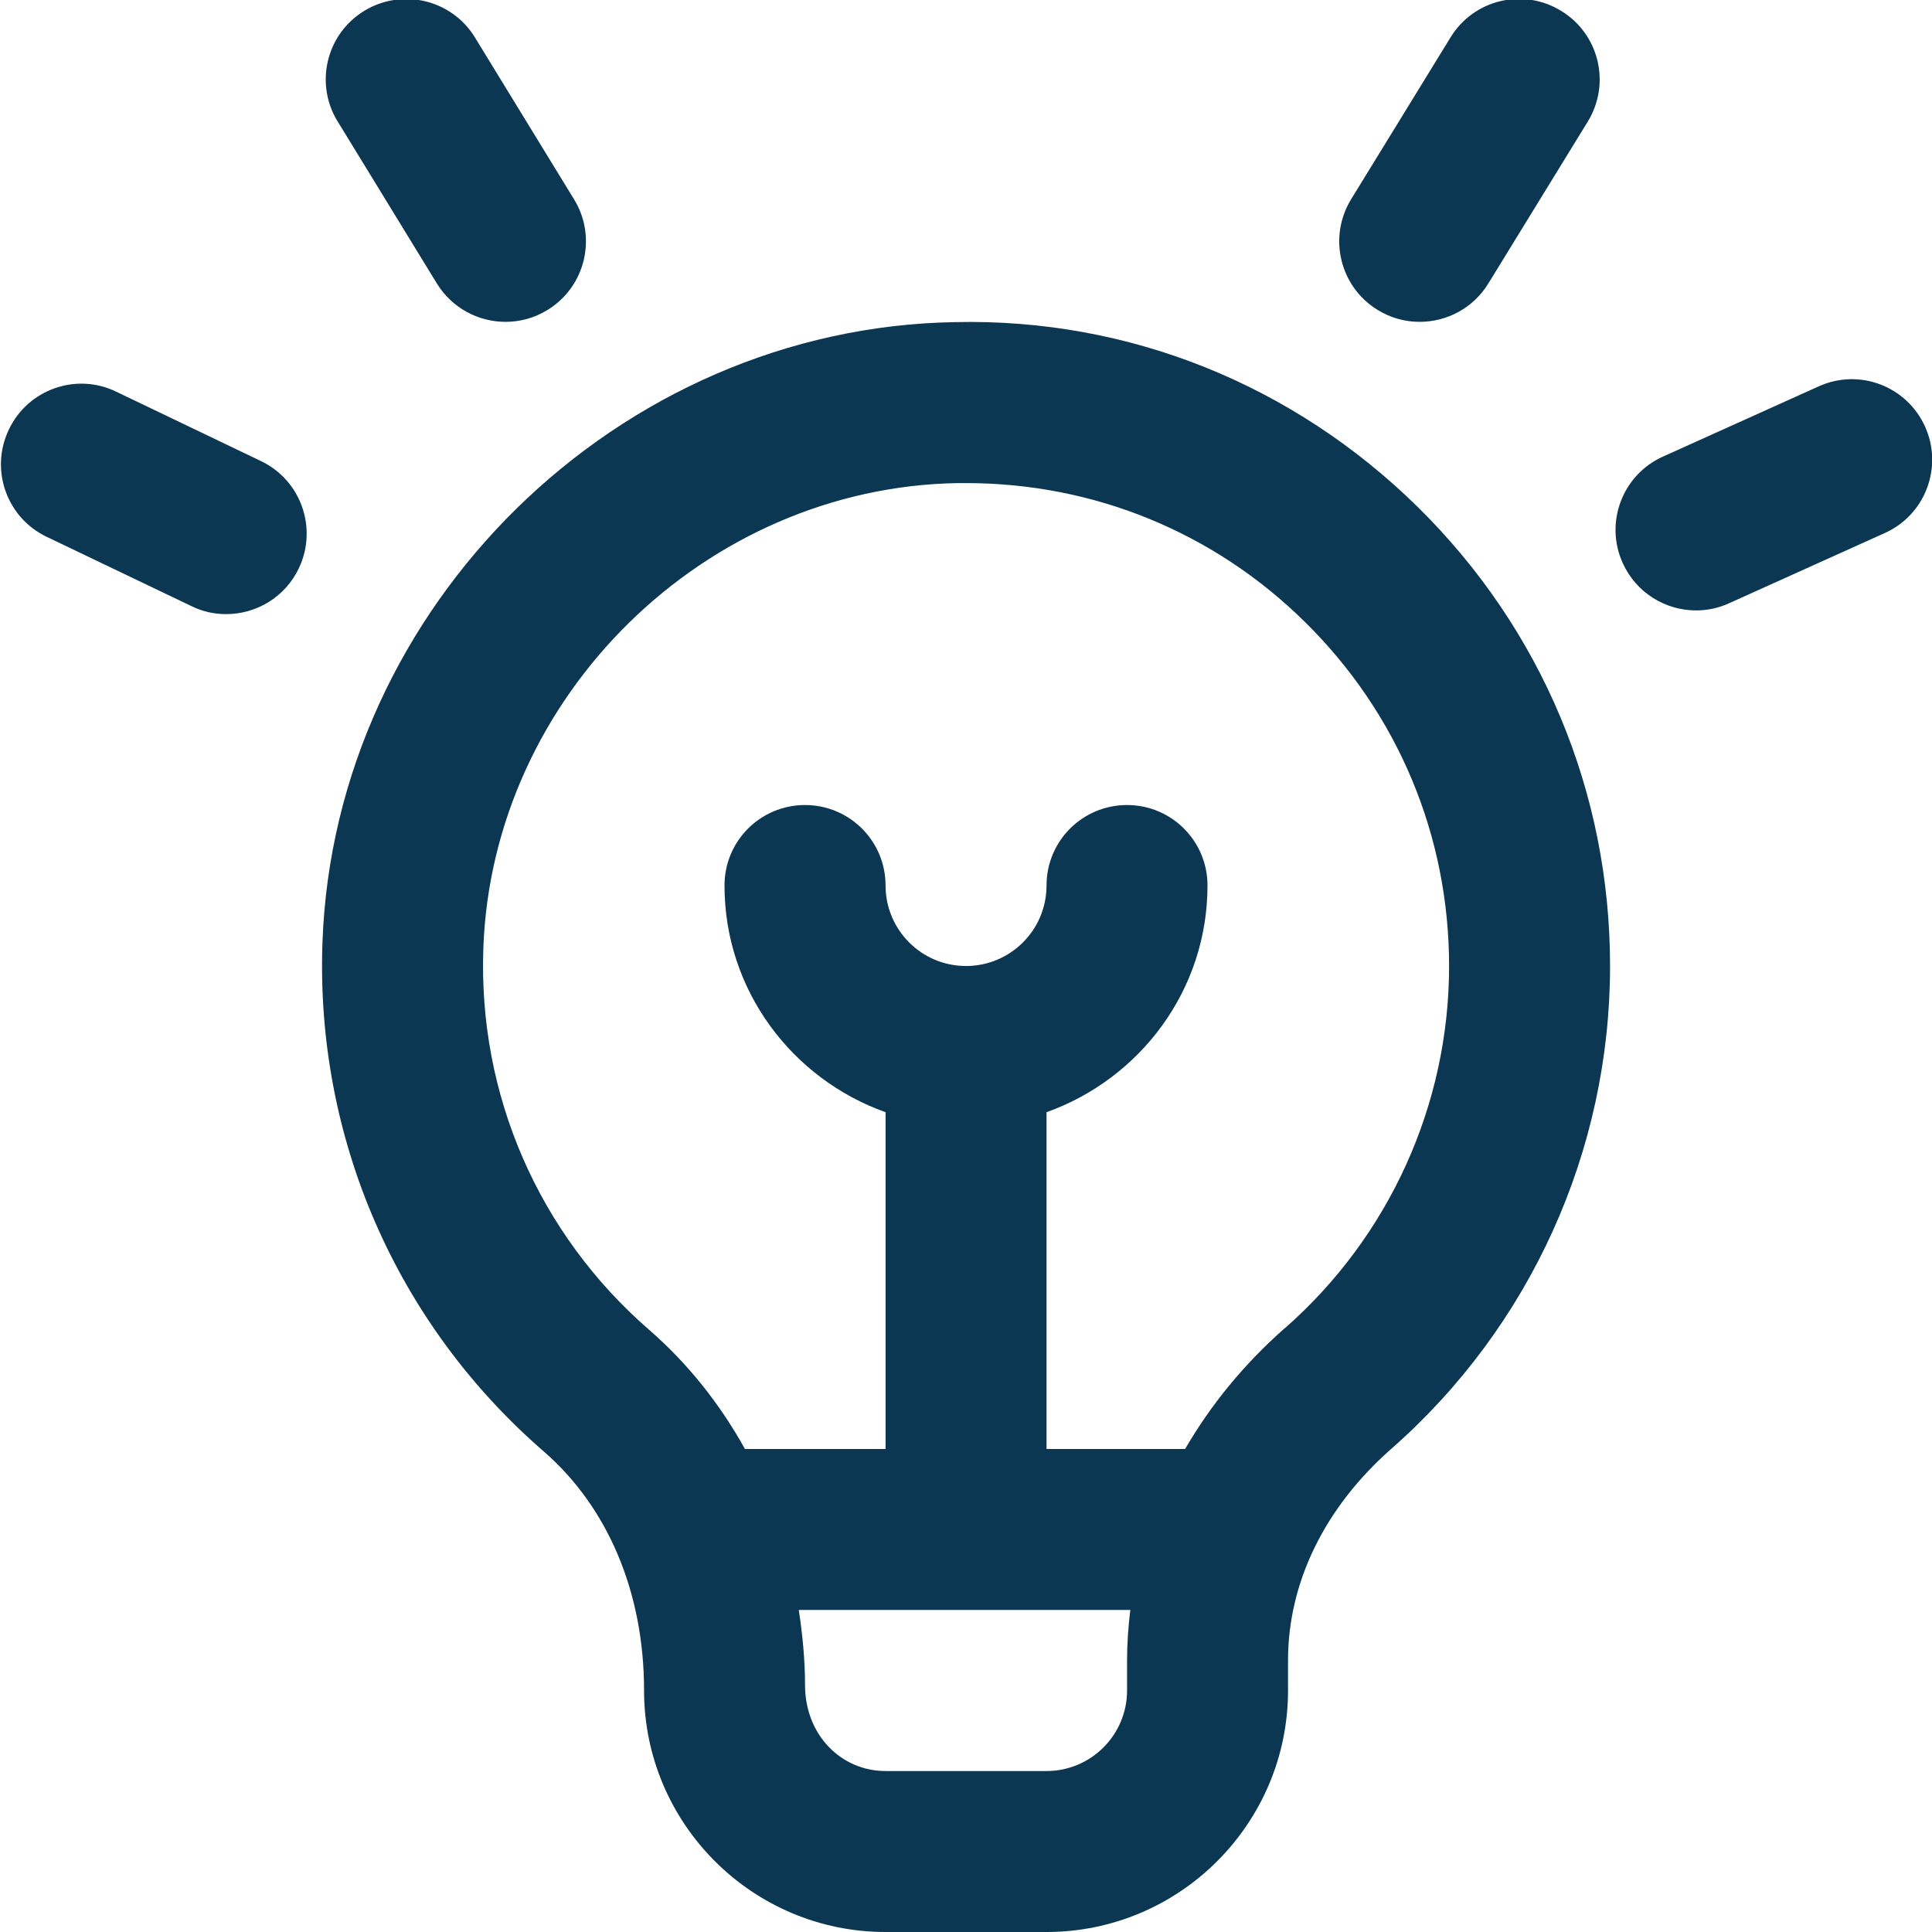 <?xml version="1.0" encoding="UTF-8"?> <svg xmlns="http://www.w3.org/2000/svg" width="22" height="22" viewBox="0 0 22 22" fill="none"><g clip-path="url(#clip0_43_9593)"><path d="M10.876 3.668C7.04 3.731 3.809 6.9 3.672 10.73C3.592 12.956 4.51 15.069 6.193 16.529C6.918 17.159 7.334 18.127 7.334 19.25C7.334 20.766 8.567 22 10.084 22H11.917C13.433 22 14.667 20.766 14.667 19.25V18.906C14.667 18.021 15.084 17.166 15.842 16.499C17.426 15.108 18.334 13.104 18.334 11C18.334 9.019 17.555 7.162 16.143 5.772C14.73 4.383 12.858 3.623 10.876 3.668ZM12.834 19.25C12.834 19.756 12.423 20.167 11.917 20.167H10.084C9.578 20.167 9.167 19.756 9.167 19.187C9.167 18.897 9.138 18.613 9.096 18.333H12.871C12.848 18.522 12.834 18.714 12.834 18.906V19.25ZM14.632 15.122C14.164 15.534 13.786 15.999 13.495 16.5H11.917V12.665C12.981 12.285 13.75 11.277 13.75 10.083C13.75 9.576 13.34 9.167 12.834 9.167C12.327 9.167 11.917 9.576 11.917 10.083C11.917 10.59 11.506 11 11 11C10.494 11 10.084 10.589 10.084 10.083C10.084 9.577 9.674 9.167 9.167 9.167C8.66 9.167 8.25 9.576 8.25 10.083C8.25 11.277 9.019 12.285 10.084 12.665V16.5H8.483C8.199 15.989 7.835 15.528 7.394 15.145C6.133 14.05 5.443 12.465 5.504 10.796C5.607 7.924 8.03 5.548 10.907 5.501C10.938 5.501 10.968 5.501 11 5.501C12.454 5.501 13.821 6.059 14.857 7.08C15.917 8.123 16.501 9.515 16.501 11.001C16.501 12.578 15.82 14.079 14.633 15.123L14.632 15.122ZM15.386 2.268L16.518 0.425C16.782 -0.007 17.347 -0.142 17.779 0.125C18.211 0.39 18.345 0.953 18.08 1.385L16.948 3.228C16.775 3.51 16.474 3.665 16.166 3.665C16.002 3.665 15.836 3.621 15.687 3.529C15.255 3.264 15.121 2.7 15.386 2.268ZM21.462 6.07L19.69 6.869C19.568 6.925 19.44 6.951 19.314 6.951C18.964 6.951 18.631 6.75 18.478 6.411C18.269 5.95 18.475 5.406 18.937 5.199L20.709 4.4C21.172 4.19 21.713 4.397 21.921 4.858C22.129 5.319 21.924 5.863 21.462 6.07ZM3.845 1.384C3.58 0.952 3.715 0.388 4.147 0.124C4.581 -0.14 5.144 -0.005 5.408 0.426L6.537 2.27C6.802 2.701 6.666 3.266 6.234 3.53C6.085 3.622 5.919 3.665 5.757 3.665C5.448 3.665 5.147 3.509 4.974 3.227L3.845 1.383V1.384ZM3.402 6.473C3.245 6.802 2.917 6.993 2.575 6.993C2.442 6.993 2.307 6.965 2.18 6.902L0.532 6.113C0.075 5.895 -0.118 5.348 0.101 4.891C0.318 4.434 0.868 4.239 1.323 4.46L2.971 5.25C3.428 5.468 3.621 6.016 3.402 6.473Z" fill="#0B3753"></path></g><defs><clipPath id="clip0_43_9593"><rect width="22" height="22" fill="white"></rect></clipPath></defs></svg> 